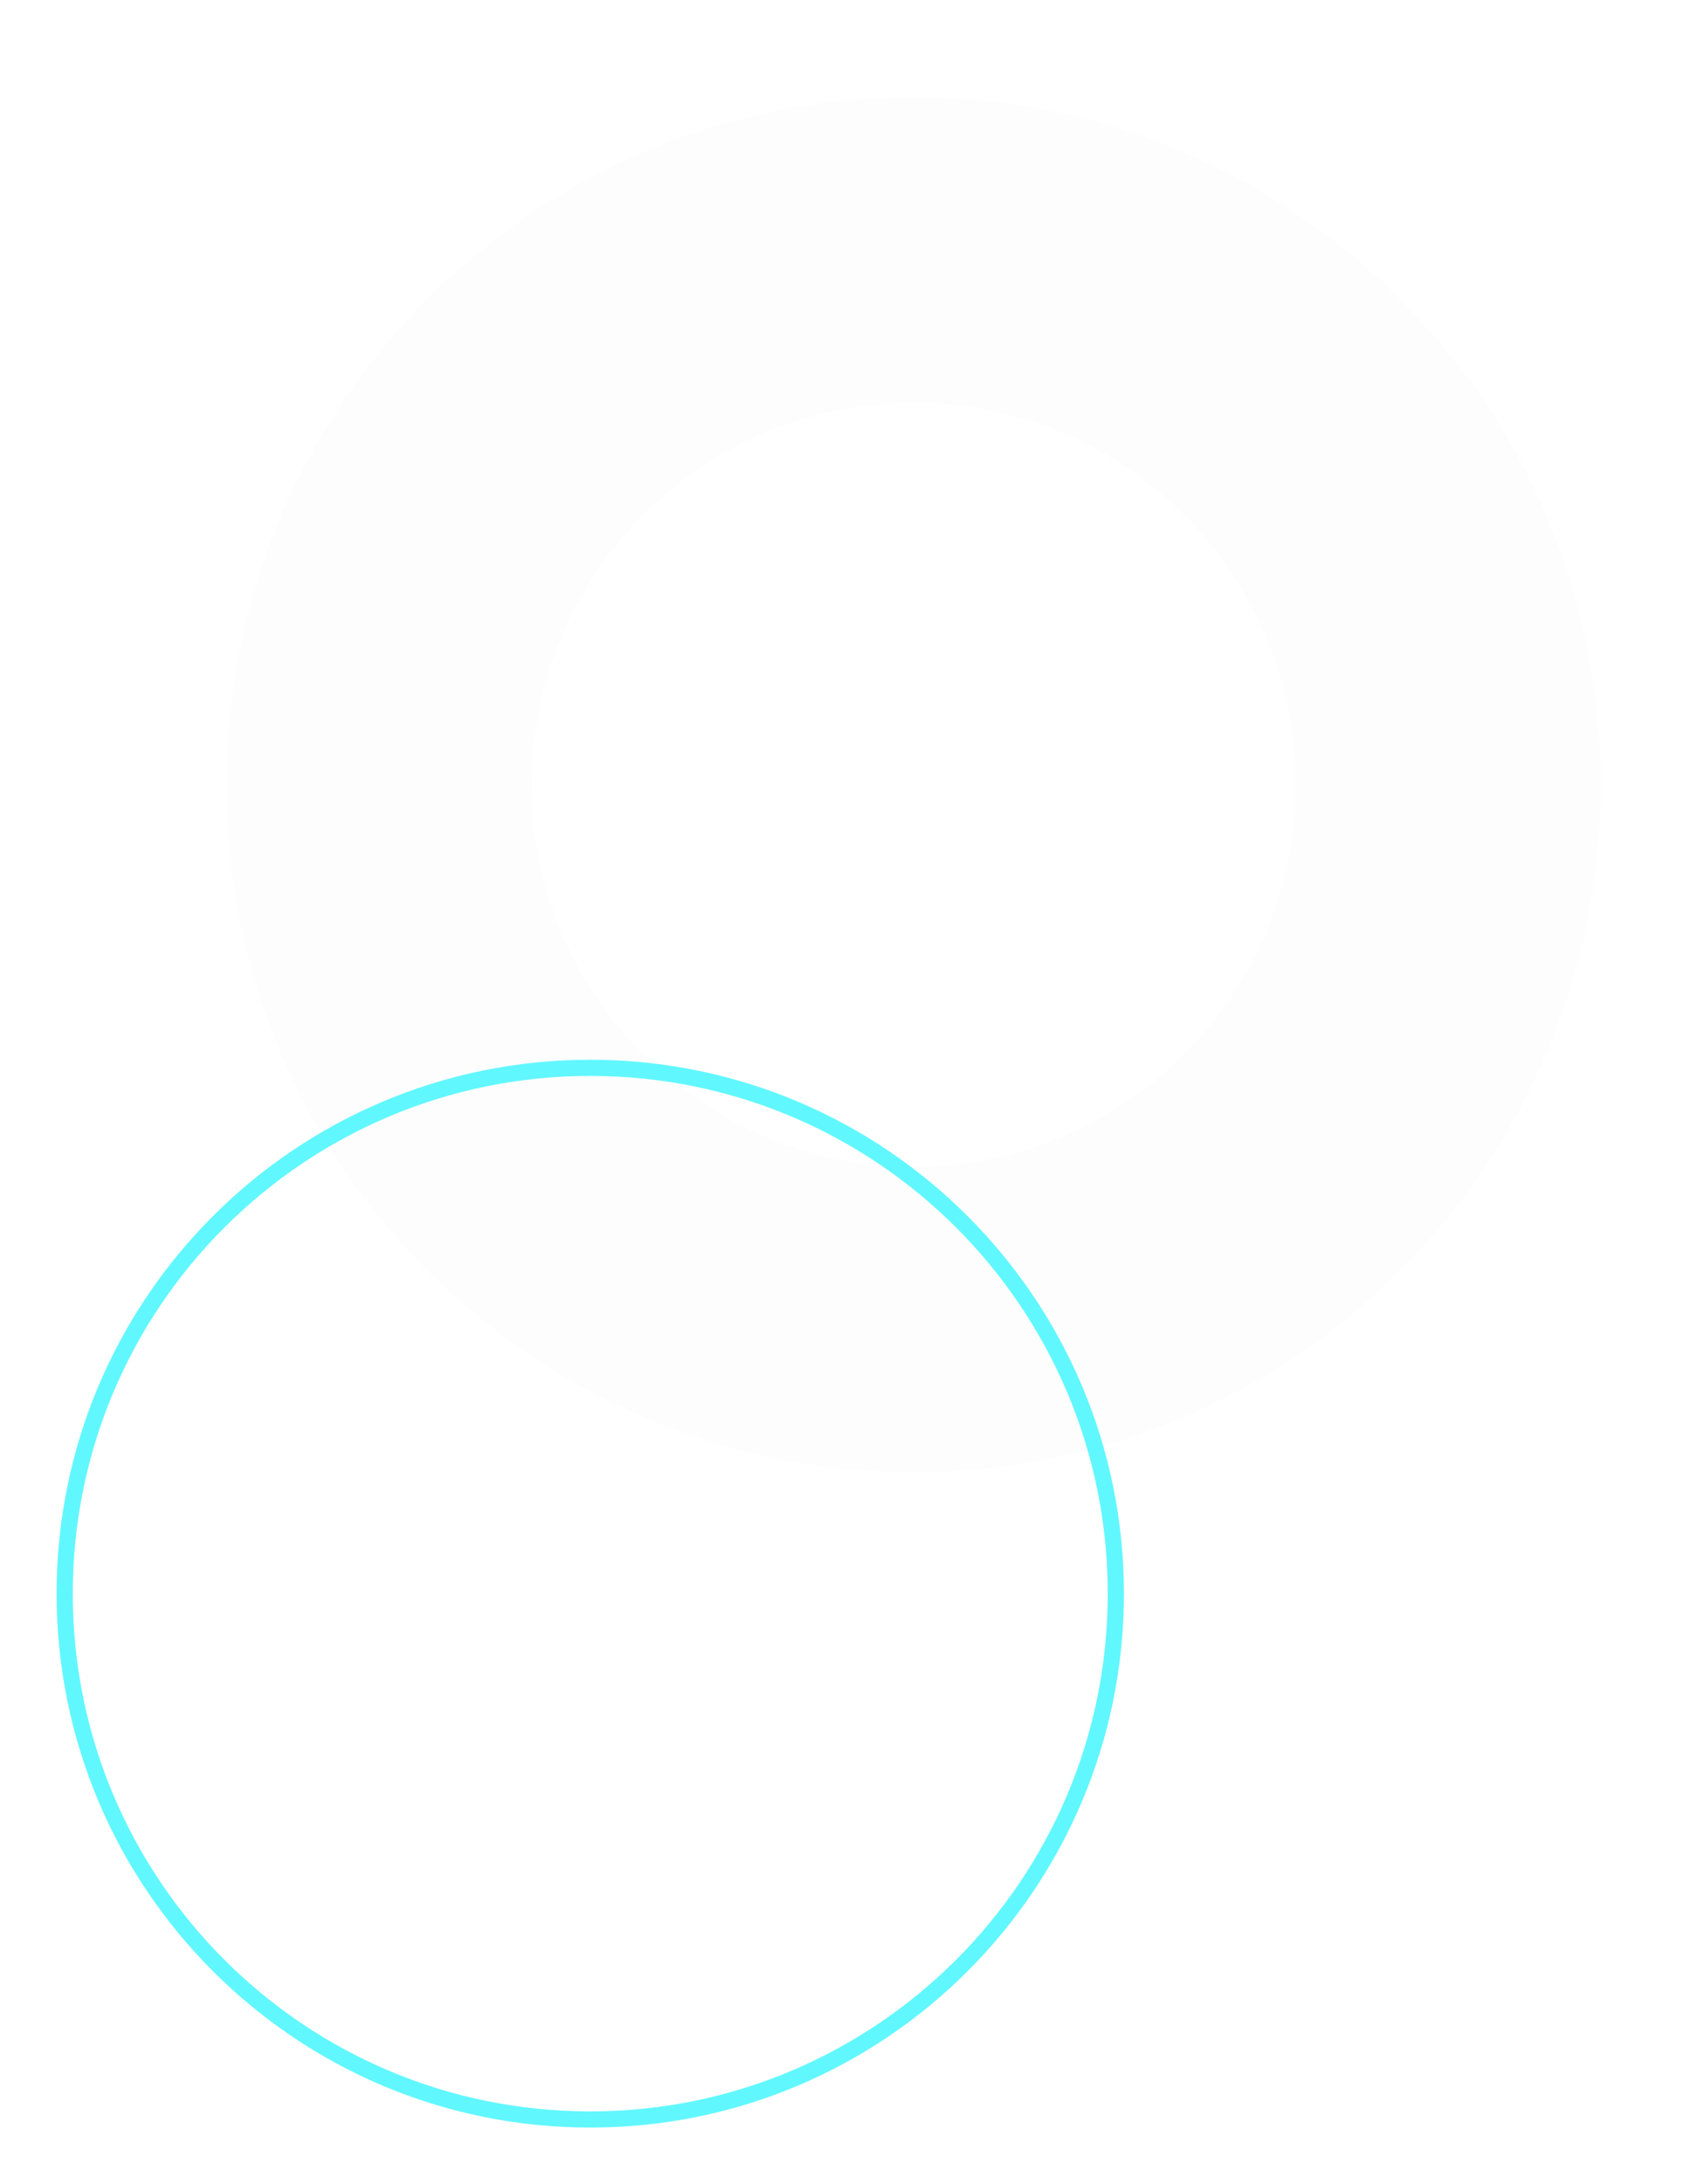 <?xml version="1.0" encoding="UTF-8"?> <svg xmlns="http://www.w3.org/2000/svg" width="105" height="135" viewBox="0 0 105 135" fill="none"> <g filter="url(#filter0_d)"> <path fill-rule="evenodd" clip-rule="evenodd" d="M56.5 6C33.028 6 14 25.028 14 48.5C14 71.972 33.028 91 56.5 91C79.972 91 99 71.972 99 48.5C99 25.028 79.972 6 56.5 6ZM56.5 24.889C43.46 24.889 32.889 35.46 32.889 48.5C32.889 61.54 43.46 72.111 56.5 72.111C69.54 72.111 80.111 61.54 80.111 48.5C80.111 35.46 69.54 24.889 56.5 24.889Z" fill="black" fill-opacity="0.01"></path> </g> <g filter="url(#filter1_f)"> <path fill-rule="evenodd" clip-rule="evenodd" d="M4 98.5C4 80.551 18.551 66 36.5 66V66C54.449 66 69 80.551 69 98.5V98.5C69 116.449 54.449 131 36.5 131V131C18.551 131 4 116.449 4 98.5V98.5Z" stroke="#61F7FF"></path> </g> <defs> <filter id="filter0_d" x="8" y="0" width="97" height="97" filterUnits="userSpaceOnUse" color-interpolation-filters="sRGB"> <feFlood flood-opacity="0" result="BackgroundImageFix"></feFlood> <feColorMatrix in="SourceAlpha" type="matrix" values="0 0 0 0 0 0 0 0 0 0 0 0 0 0 0 0 0 0 127 0"></feColorMatrix> <feOffset></feOffset> <feGaussianBlur stdDeviation="3"></feGaussianBlur> <feColorMatrix type="matrix" values="0 0 0 0 0 0 0 0 0 0.616 0 0 0 0 1 0 0 0 1 0"></feColorMatrix> <feBlend mode="normal" in2="BackgroundImageFix" result="effect1_dropShadow"></feBlend> <feBlend mode="normal" in="SourceGraphic" in2="effect1_dropShadow" result="shape"></feBlend> </filter> <filter id="filter1_f" x="0.782" y="62.782" width="71.437" height="71.437" filterUnits="userSpaceOnUse" color-interpolation-filters="sRGB"> <feFlood flood-opacity="0" result="BackgroundImageFix"></feFlood> <feBlend mode="normal" in="SourceGraphic" in2="BackgroundImageFix" result="shape"></feBlend> <feGaussianBlur stdDeviation="1.359" result="effect1_foregroundBlur"></feGaussianBlur> </filter> </defs> </svg> 